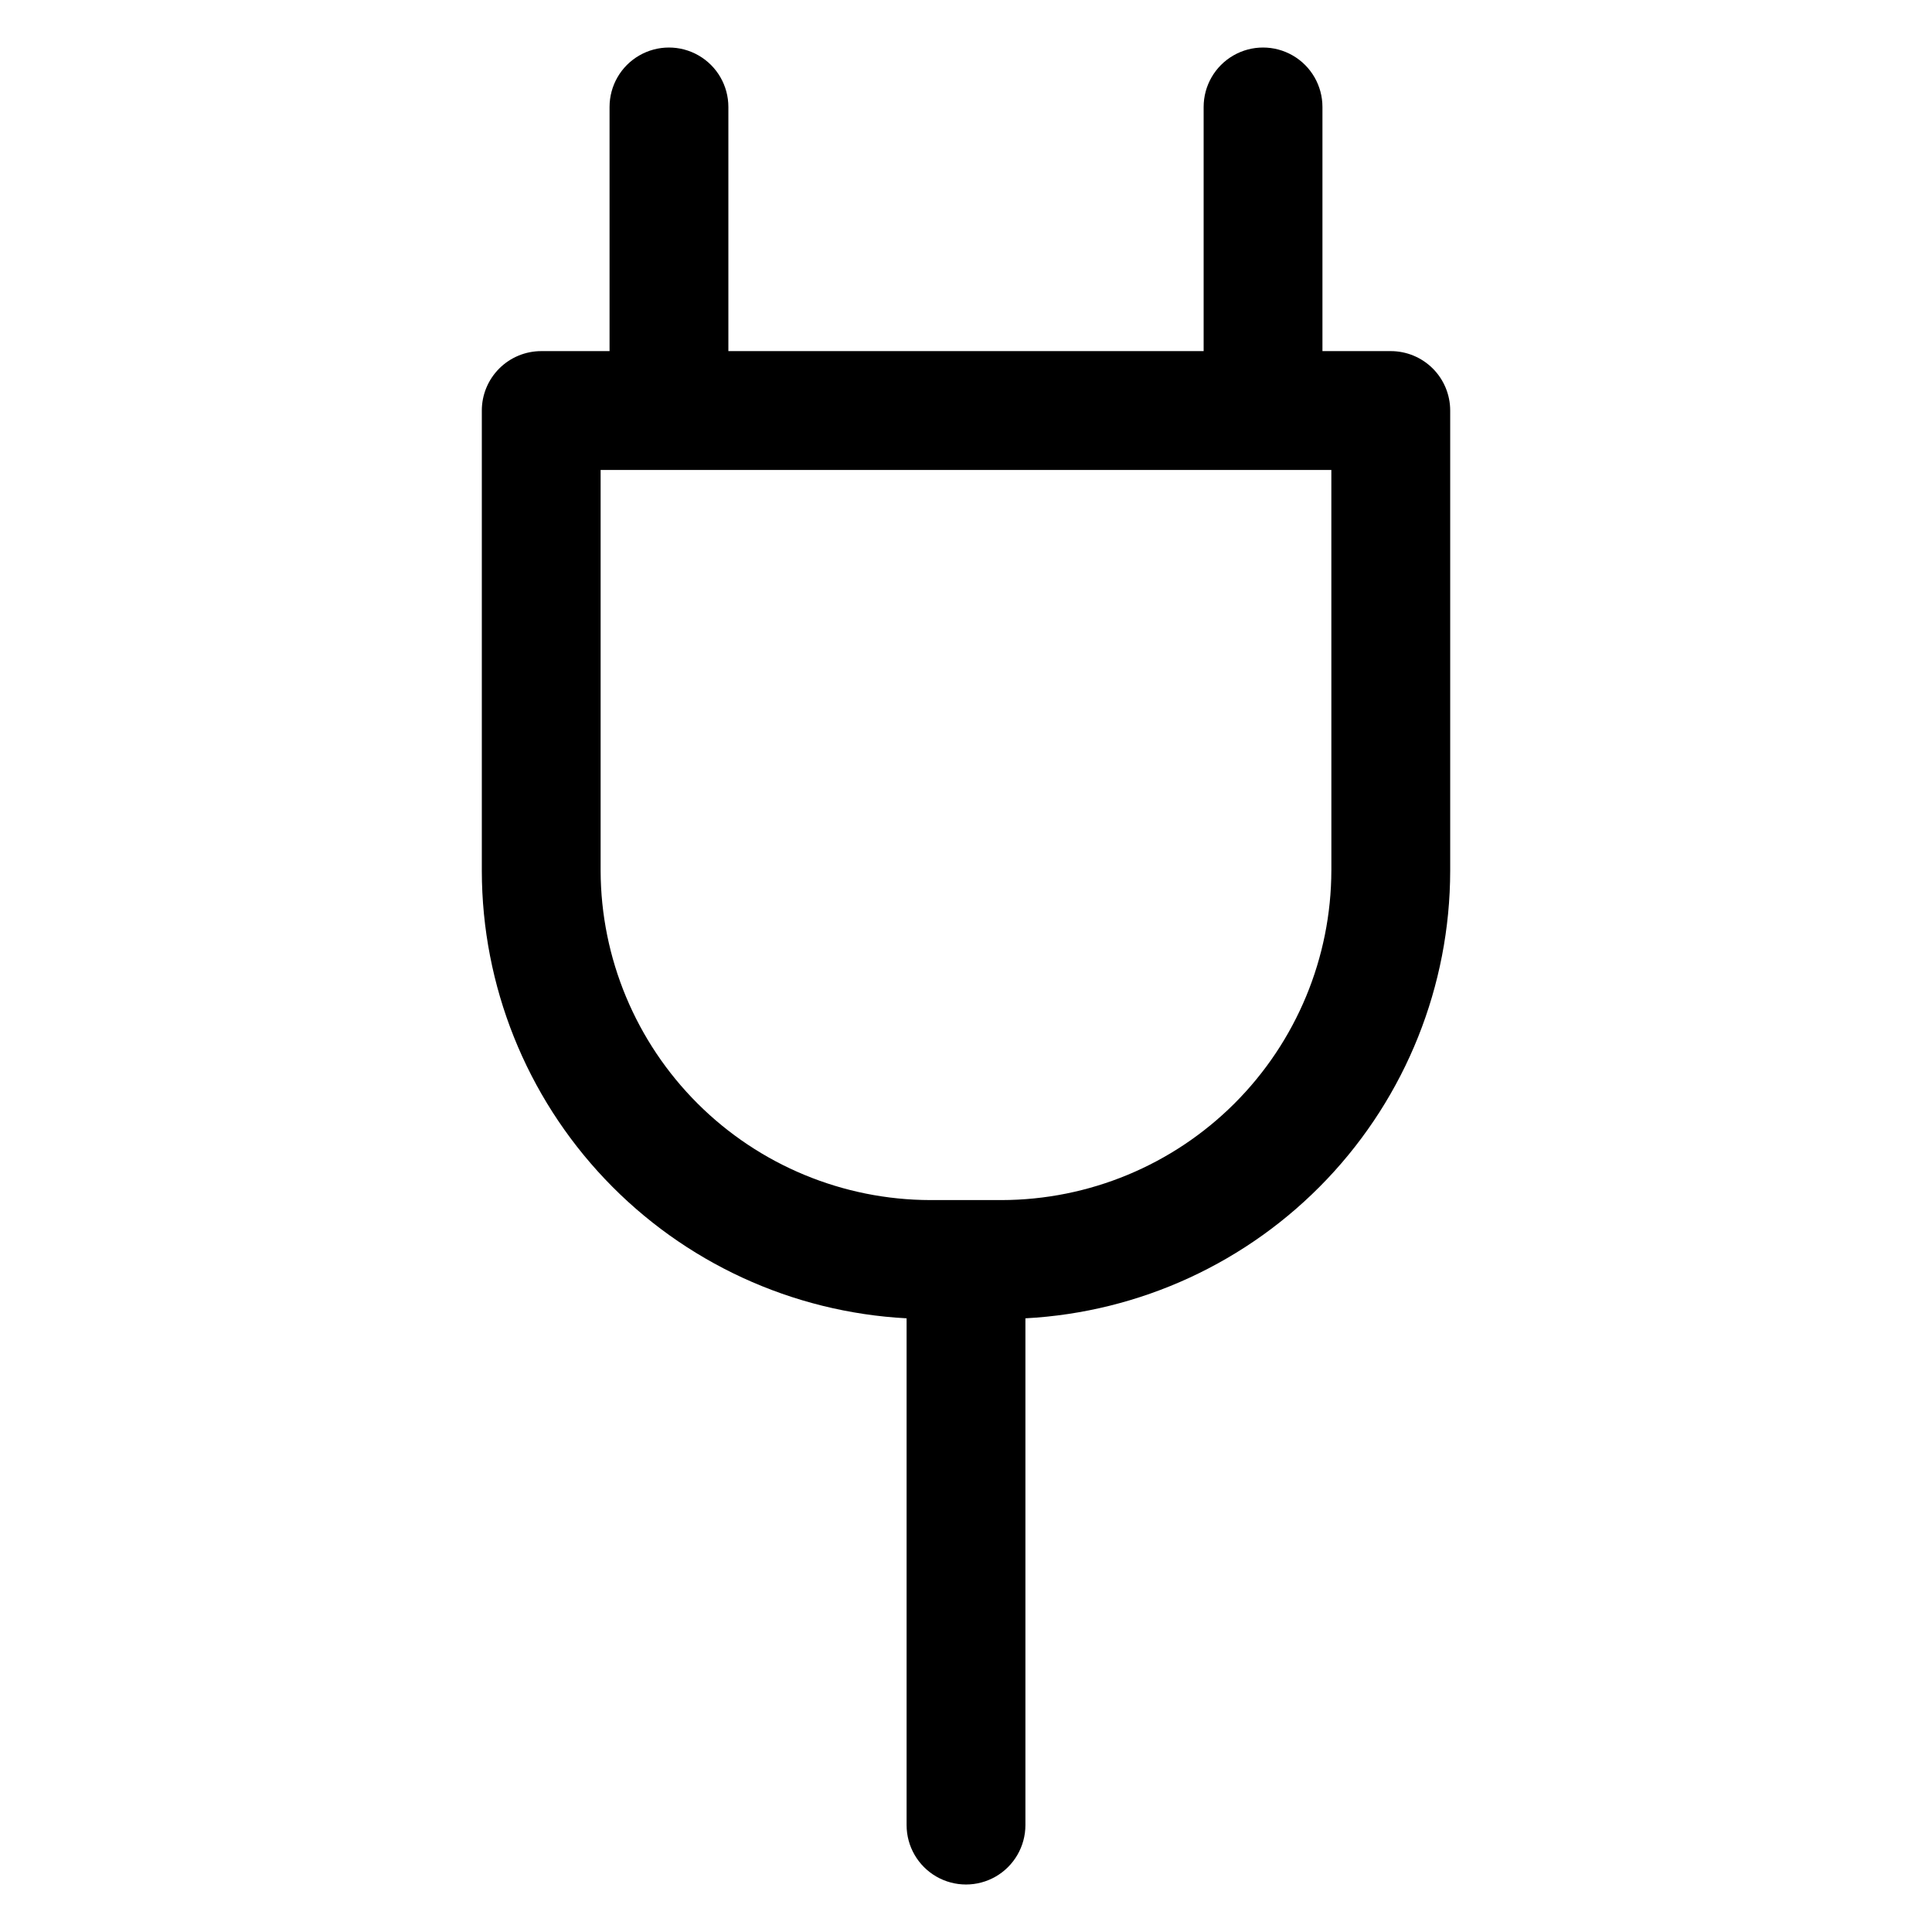 <?xml version="1.0" encoding="UTF-8"?>
<!-- Uploaded to: SVG Repo, www.svgrepo.com, Generator: SVG Repo Mixer Tools -->
<svg fill="#000000" width="800px" height="800px" version="1.1" viewBox="144 144 512 512" xmlns="http://www.w3.org/2000/svg">
 <path d="m512.57 237.05h-18.109v-64.707c0-5.625-3-10.824-7.871-13.637s-10.871-2.812-15.742 0-7.871 8.012-7.871 13.637v64.707h-125.95v-64.707c0-5.625-3-10.824-7.875-13.637-4.871-2.812-10.871-2.812-15.742 0s-7.871 8.012-7.871 13.637v64.707h-18.105c-4.176 0-8.18 1.66-11.133 4.613s-4.613 6.957-4.613 11.133v122.02c0.039 30.41 11.73 59.648 32.668 81.699 20.941 22.055 49.535 35.242 79.902 36.852v134.3c0 5.625 3 10.824 7.871 13.637s10.875 2.812 15.746 0 7.871-8.012 7.871-13.637v-134.3c30.367-1.609 58.961-14.797 79.902-36.852 20.938-22.051 32.629-51.289 32.668-81.699v-122.02c0-4.176-1.66-8.18-4.609-11.133-2.953-2.953-6.961-4.613-11.133-4.613zm-15.742 137.6-0.004 0.004c-0.043 23.16-9.262 45.359-25.637 61.738-16.379 16.379-38.582 25.598-61.742 25.641h-18.895c-23.133-0.043-45.312-9.242-61.684-25.586-16.375-16.344-25.613-38.504-25.695-61.637v-106.27h193.65z"/>
</svg>